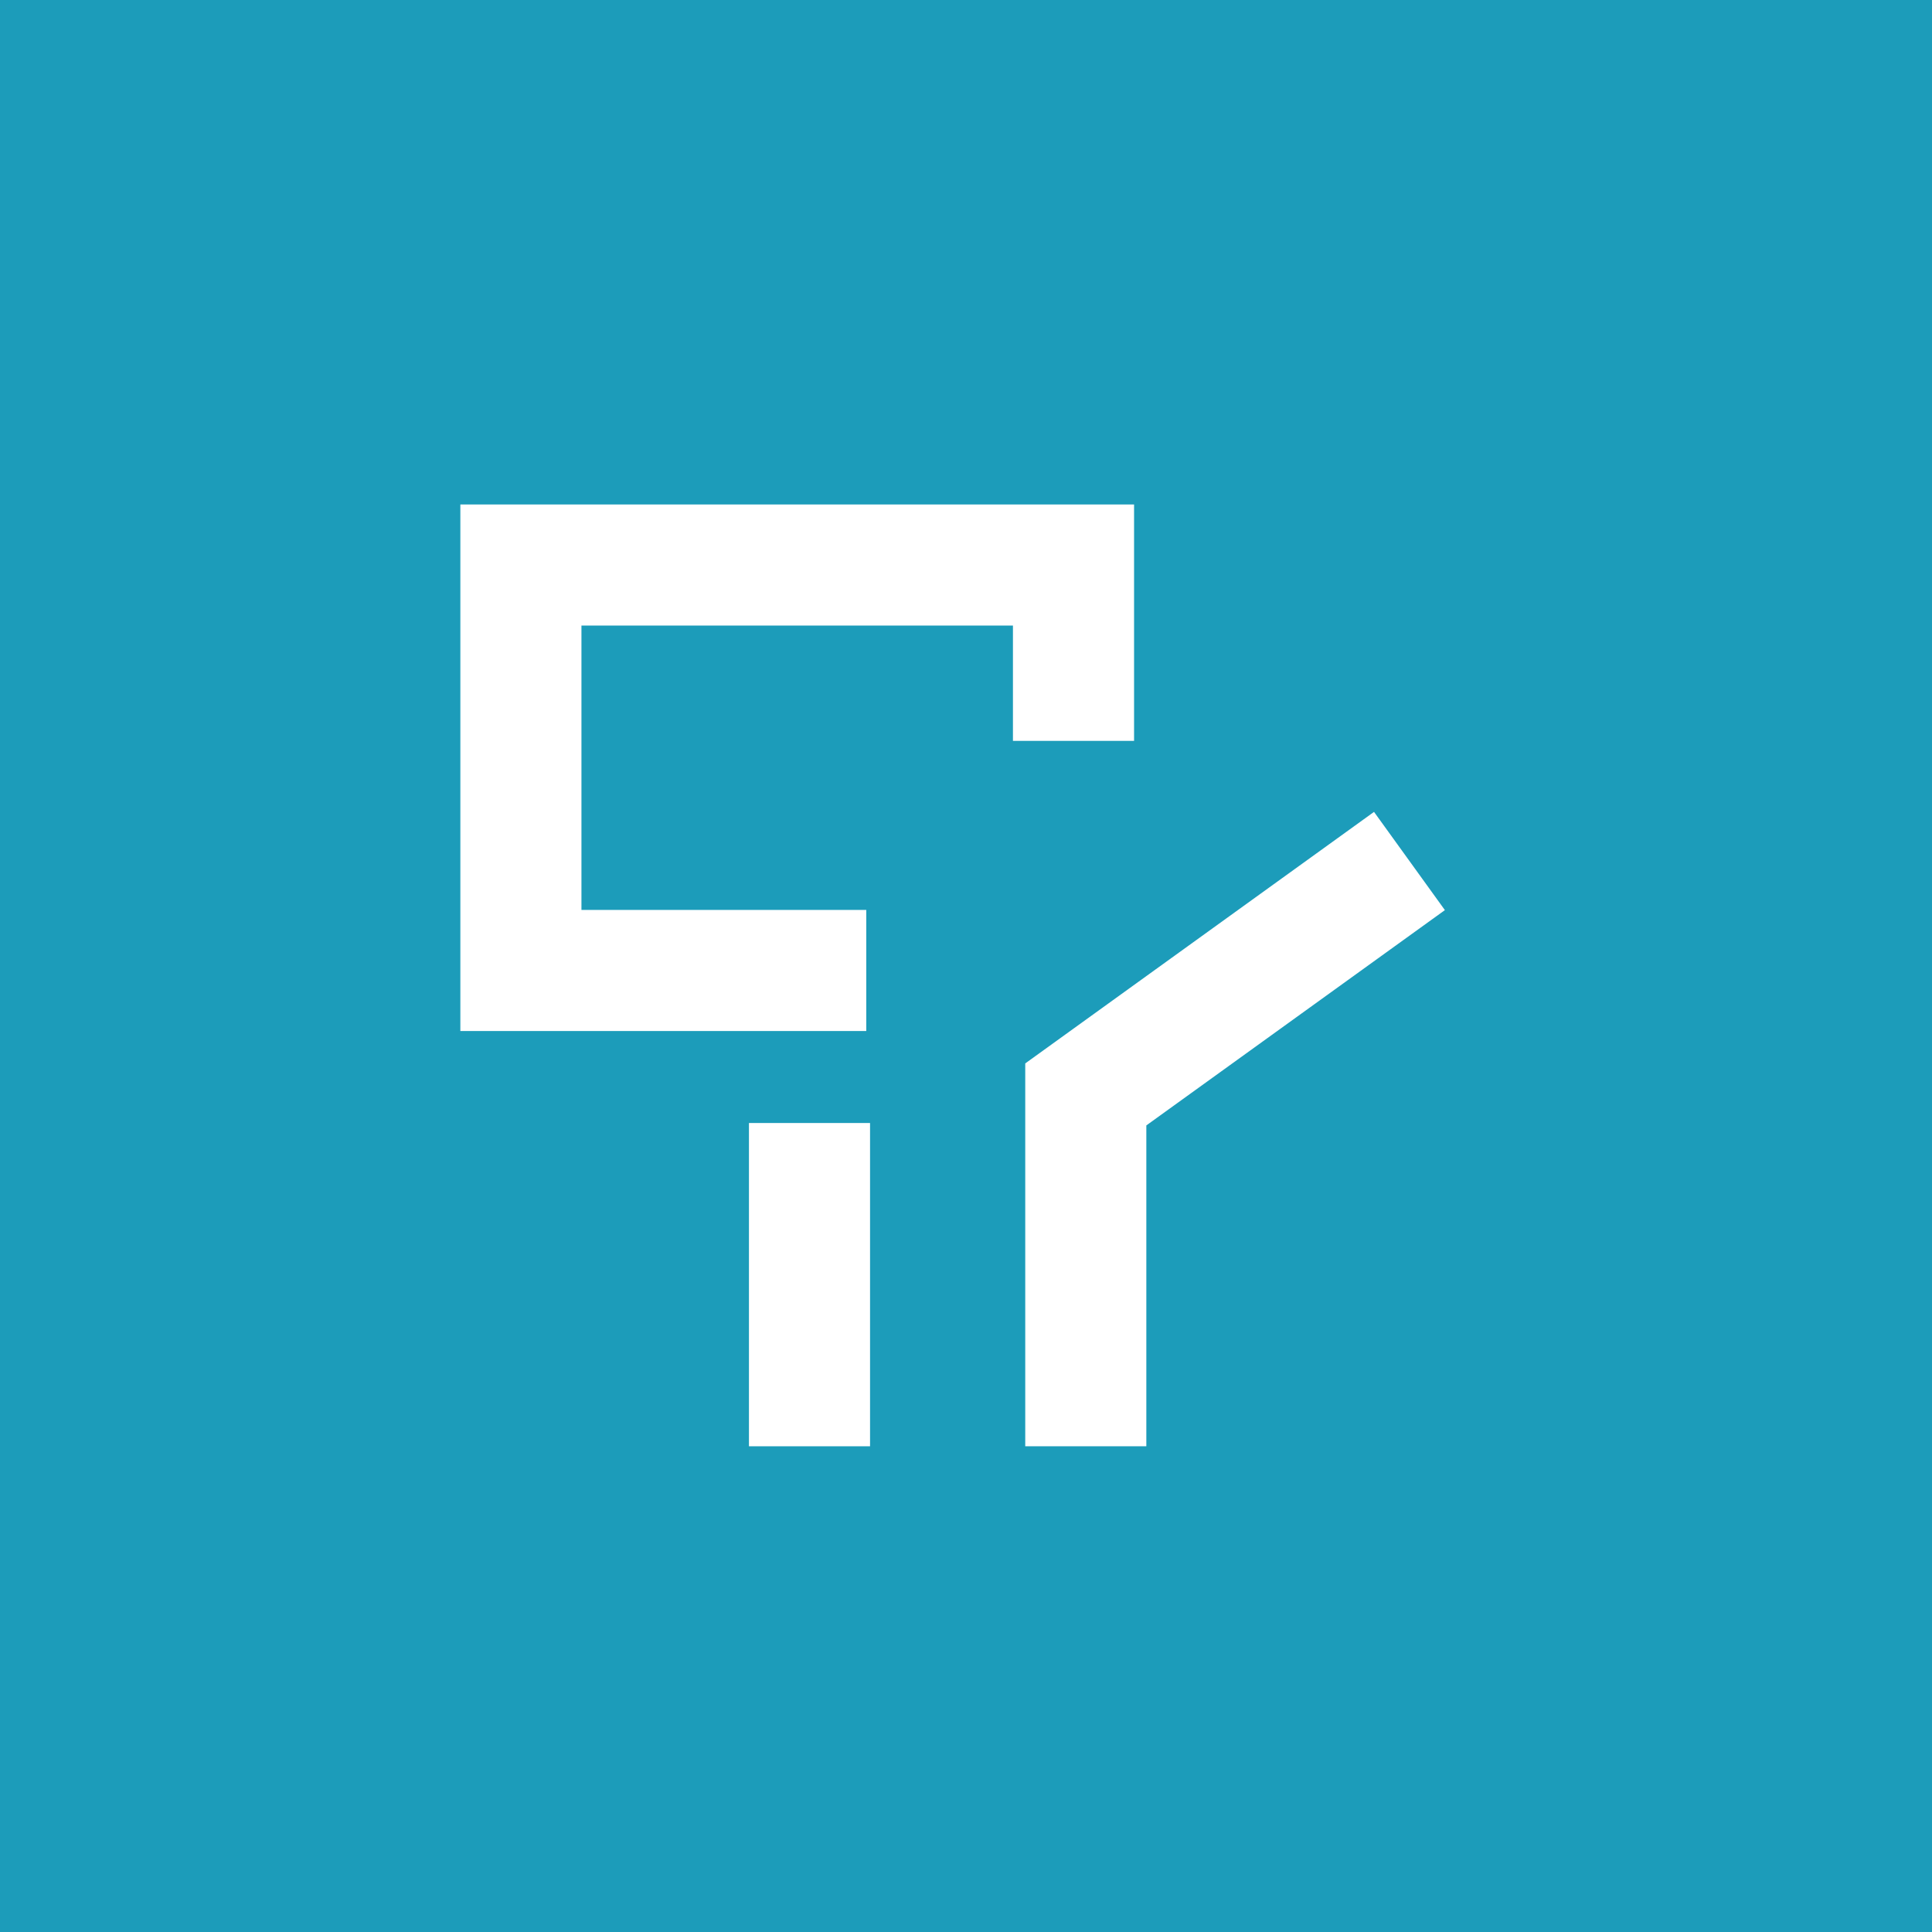 <svg xmlns="http://www.w3.org/2000/svg" viewBox="0 0 512 512"><rect width="512" height="512.94" style="fill:#1c9cba"/><polygon points="229.57 273.23 122 273.23 122 133.69 300.54 133.69 300.54 196.34 268.44 196.34 268.44 165.78 154.09 165.78 154.09 241.14 229.57 241.14 229.57 273.23" style="fill:#fff"/><polygon points="303.79 383.28 271.7 383.28 271.7 281.82 364.13 215.16 382.91 241.19 303.79 298.25 303.79 383.28" style="fill:#fff"/><rect x="198.48" y="297.61" width="32.09" height="85.67" style="fill:#fff"/></svg>